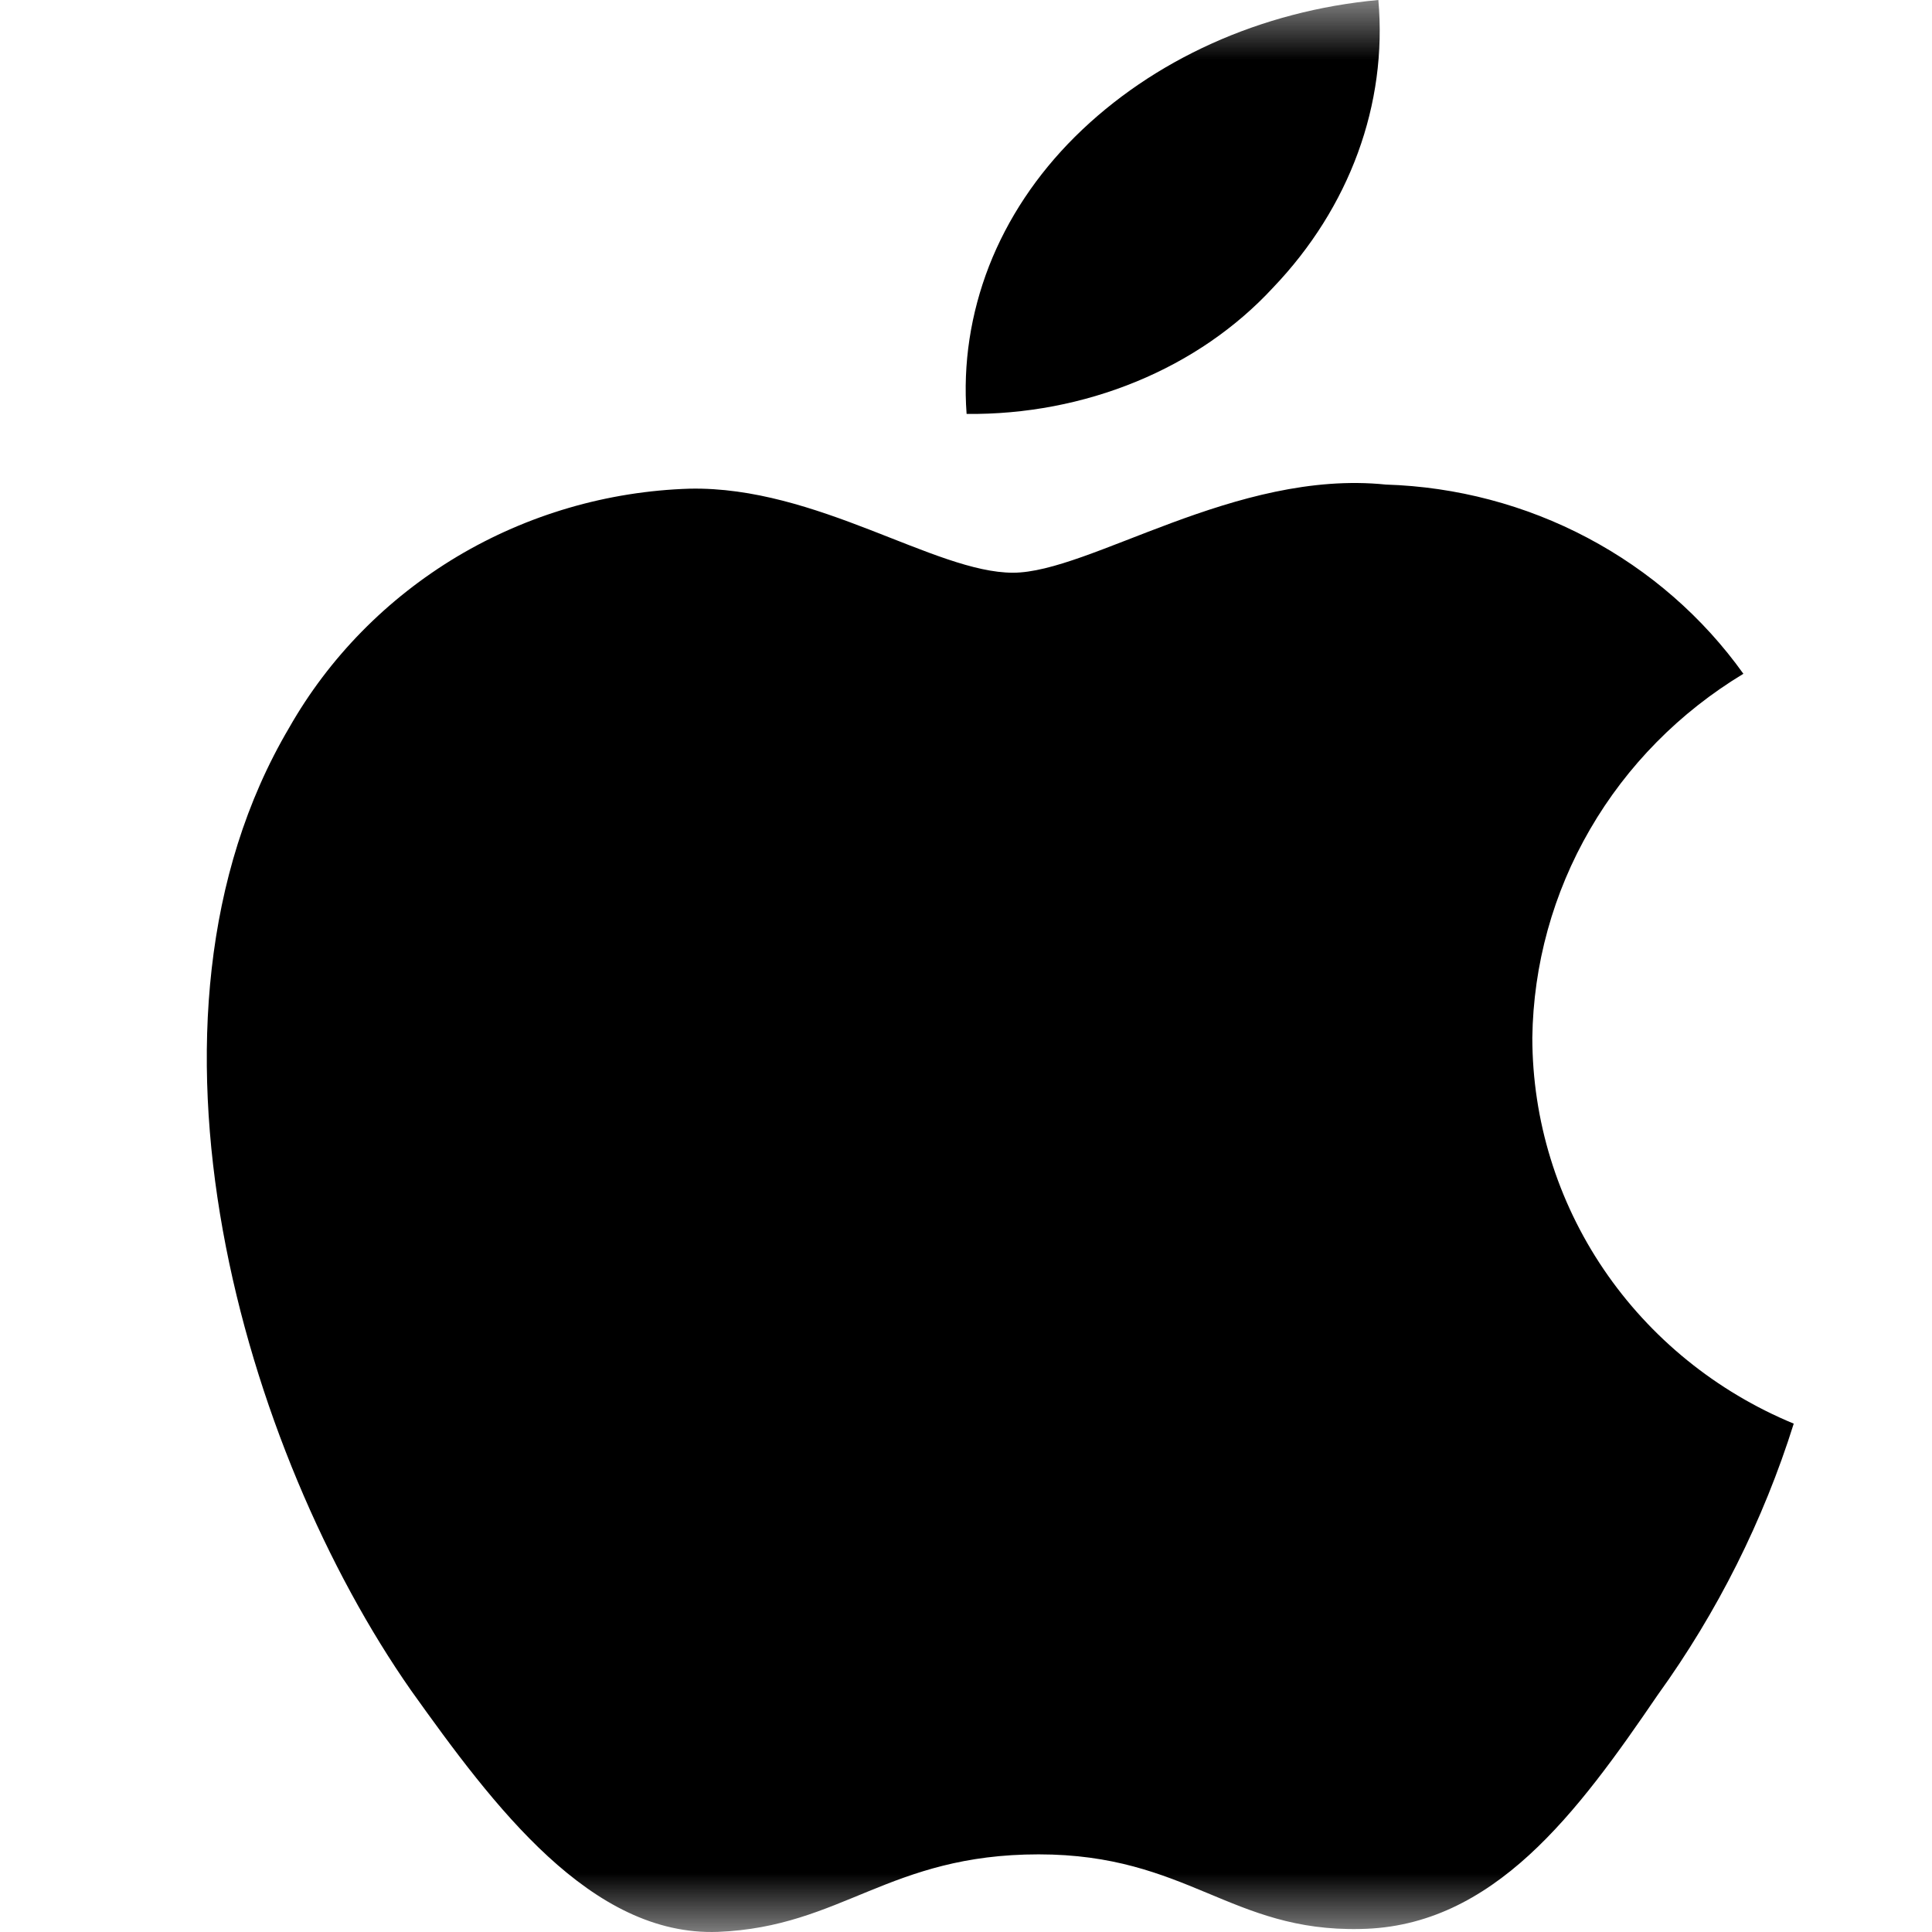<?xml version="1.0" encoding="utf-8"?>
<svg xmlns="http://www.w3.org/2000/svg" fill="none" height="100%" overflow="visible" preserveAspectRatio="none" style="display: block;" viewBox="0 0 16 16" width="100%">
<g id="Clip path group">
<mask height="16" id="mask0_0_42" maskUnits="userSpaceOnUse" style="mask-type:luminance" width="16" x="0" y="0">
<g id="clip0_50_2137">
<path d="M16 0H0V16H16V0Z" fill="white" id="Vector"/>
</g>
</mask>
<g mask="url(#mask0_0_42)">
<g id="Group">
<path d="M12.69 8.595C12.698 7.989 12.862 7.395 13.168 6.868C13.474 6.34 13.911 5.898 14.438 5.58C14.103 5.111 13.661 4.726 13.147 4.454C12.633 4.182 12.061 4.031 11.477 4.013C10.232 3.885 9.024 4.743 8.389 4.743C7.742 4.743 6.765 4.026 5.712 4.047C5.031 4.068 4.368 4.262 3.786 4.609C3.205 4.957 2.725 5.445 2.394 6.028C0.959 8.46 2.029 12.034 3.404 13.999C4.091 14.962 4.895 16.037 5.946 15.999C6.975 15.957 7.36 15.357 8.602 15.357C9.832 15.357 10.193 15.999 11.266 15.975C12.37 15.957 13.066 15.008 13.729 14.036C14.223 13.351 14.603 12.592 14.855 11.79C14.214 11.525 13.666 11.08 13.281 10.512C12.896 9.944 12.691 9.277 12.69 8.595Z" fill="black" id="Vector_2"/>
<path d="M10.542 2.383C11.178 1.718 11.491 0.863 11.415 0C10.444 0.089 9.546 0.494 8.902 1.133C8.587 1.446 8.345 1.809 8.191 2.203C8.038 2.597 7.974 3.013 8.005 3.428C8.491 3.433 8.972 3.341 9.411 3.16C9.851 2.979 10.237 2.713 10.542 2.383Z" fill="black" id="Vector_3"/>
</g>
</g>
</g>
</svg>